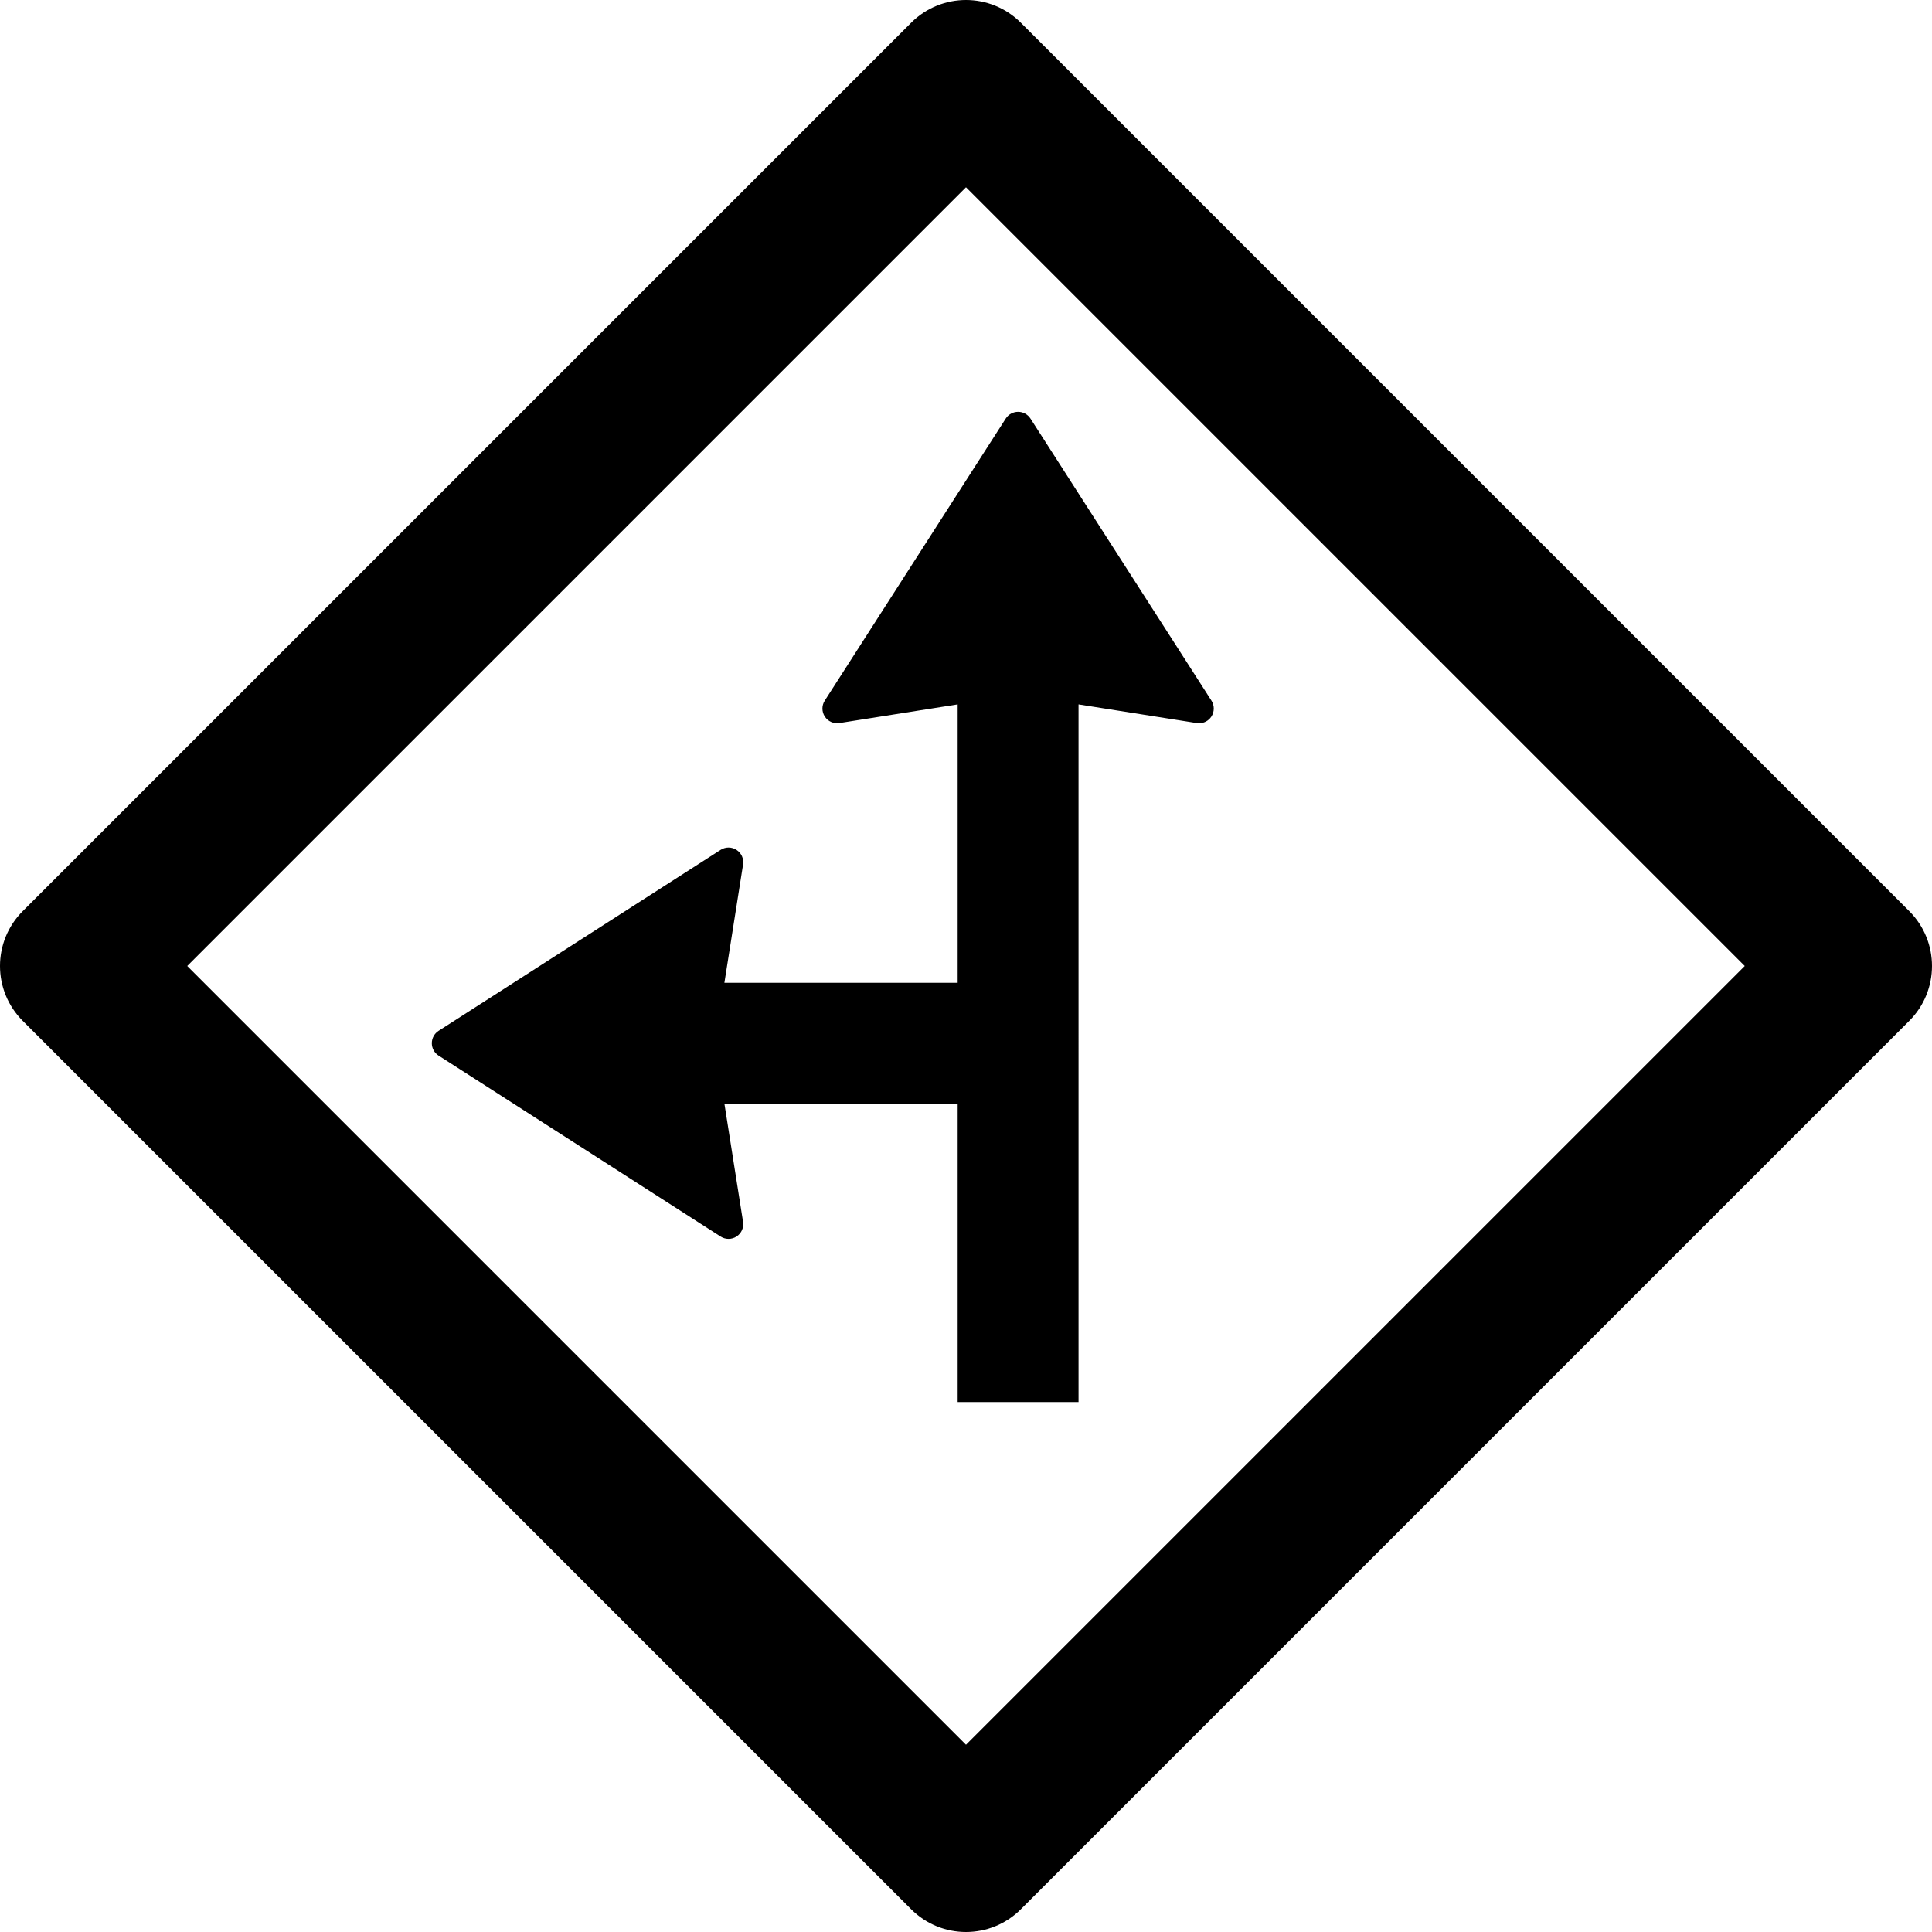 <?xml version="1.0" encoding="iso-8859-1"?>
<!-- Uploaded to: SVG Repo, www.svgrepo.com, Generator: SVG Repo Mixer Tools -->
<!DOCTYPE svg PUBLIC "-//W3C//DTD SVG 1.1//EN" "http://www.w3.org/Graphics/SVG/1.1/DTD/svg11.dtd">
<svg fill="#000000" height="800px" width="800px" version="1.1" id="Capa_1" xmlns="http://www.w3.org/2000/svg" xmlns:xlink="http://www.w3.org/1999/xlink" 
	 viewBox="0 0 373.655 373.655" xml:space="preserve">
<g>
	<path d="M234.296,135.5l-35-54.547c-0.523-0.814-1.424-1.307-2.392-1.307c-0.968,0-1.869,0.493-2.392,1.307l-35,54.547
		c-0.604,0.942-0.6,2.151,0.012,3.088c0.612,0.938,1.717,1.427,2.823,1.253l22.868-3.611v53.842h-45.115l3.61-22.868
		c0.175-1.106-0.315-2.211-1.253-2.823c-0.937-0.612-2.146-0.617-3.089-0.012l-54.547,35c-0.814,0.522-1.307,1.424-1.307,2.392
		c0,0.968,0.492,1.869,1.307,2.392l54.547,35c0.468,0.3,1.002,0.45,1.535,0.45c0.541,0,1.082-0.154,1.554-0.462
		c0.938-0.612,1.428-1.717,1.253-2.823l-3.61-22.868h45.115v57.718h23.377V136.231l22.867,3.611
		c0.149,0.023,0.298,0.035,0.445,0.035c0.949,0,1.849-0.476,2.379-1.288C234.896,137.651,234.901,136.442,234.296,135.5z"/>
	<path d="M369.261,176.221L197.434,4.394c-5.857-5.858-15.355-5.858-21.213,0L4.394,176.221c-5.858,5.858-5.858,15.355,0,21.213
		l171.827,171.827c2.929,2.929,6.768,4.394,10.606,4.394c3.839,0,7.678-1.464,10.606-4.394l171.827-171.827
		C375.119,191.576,375.119,182.079,369.261,176.221z M186.827,337.441L36.212,186.828L186.827,36.214l150.614,150.614
		L186.827,337.441z"/>
</g>
</svg>